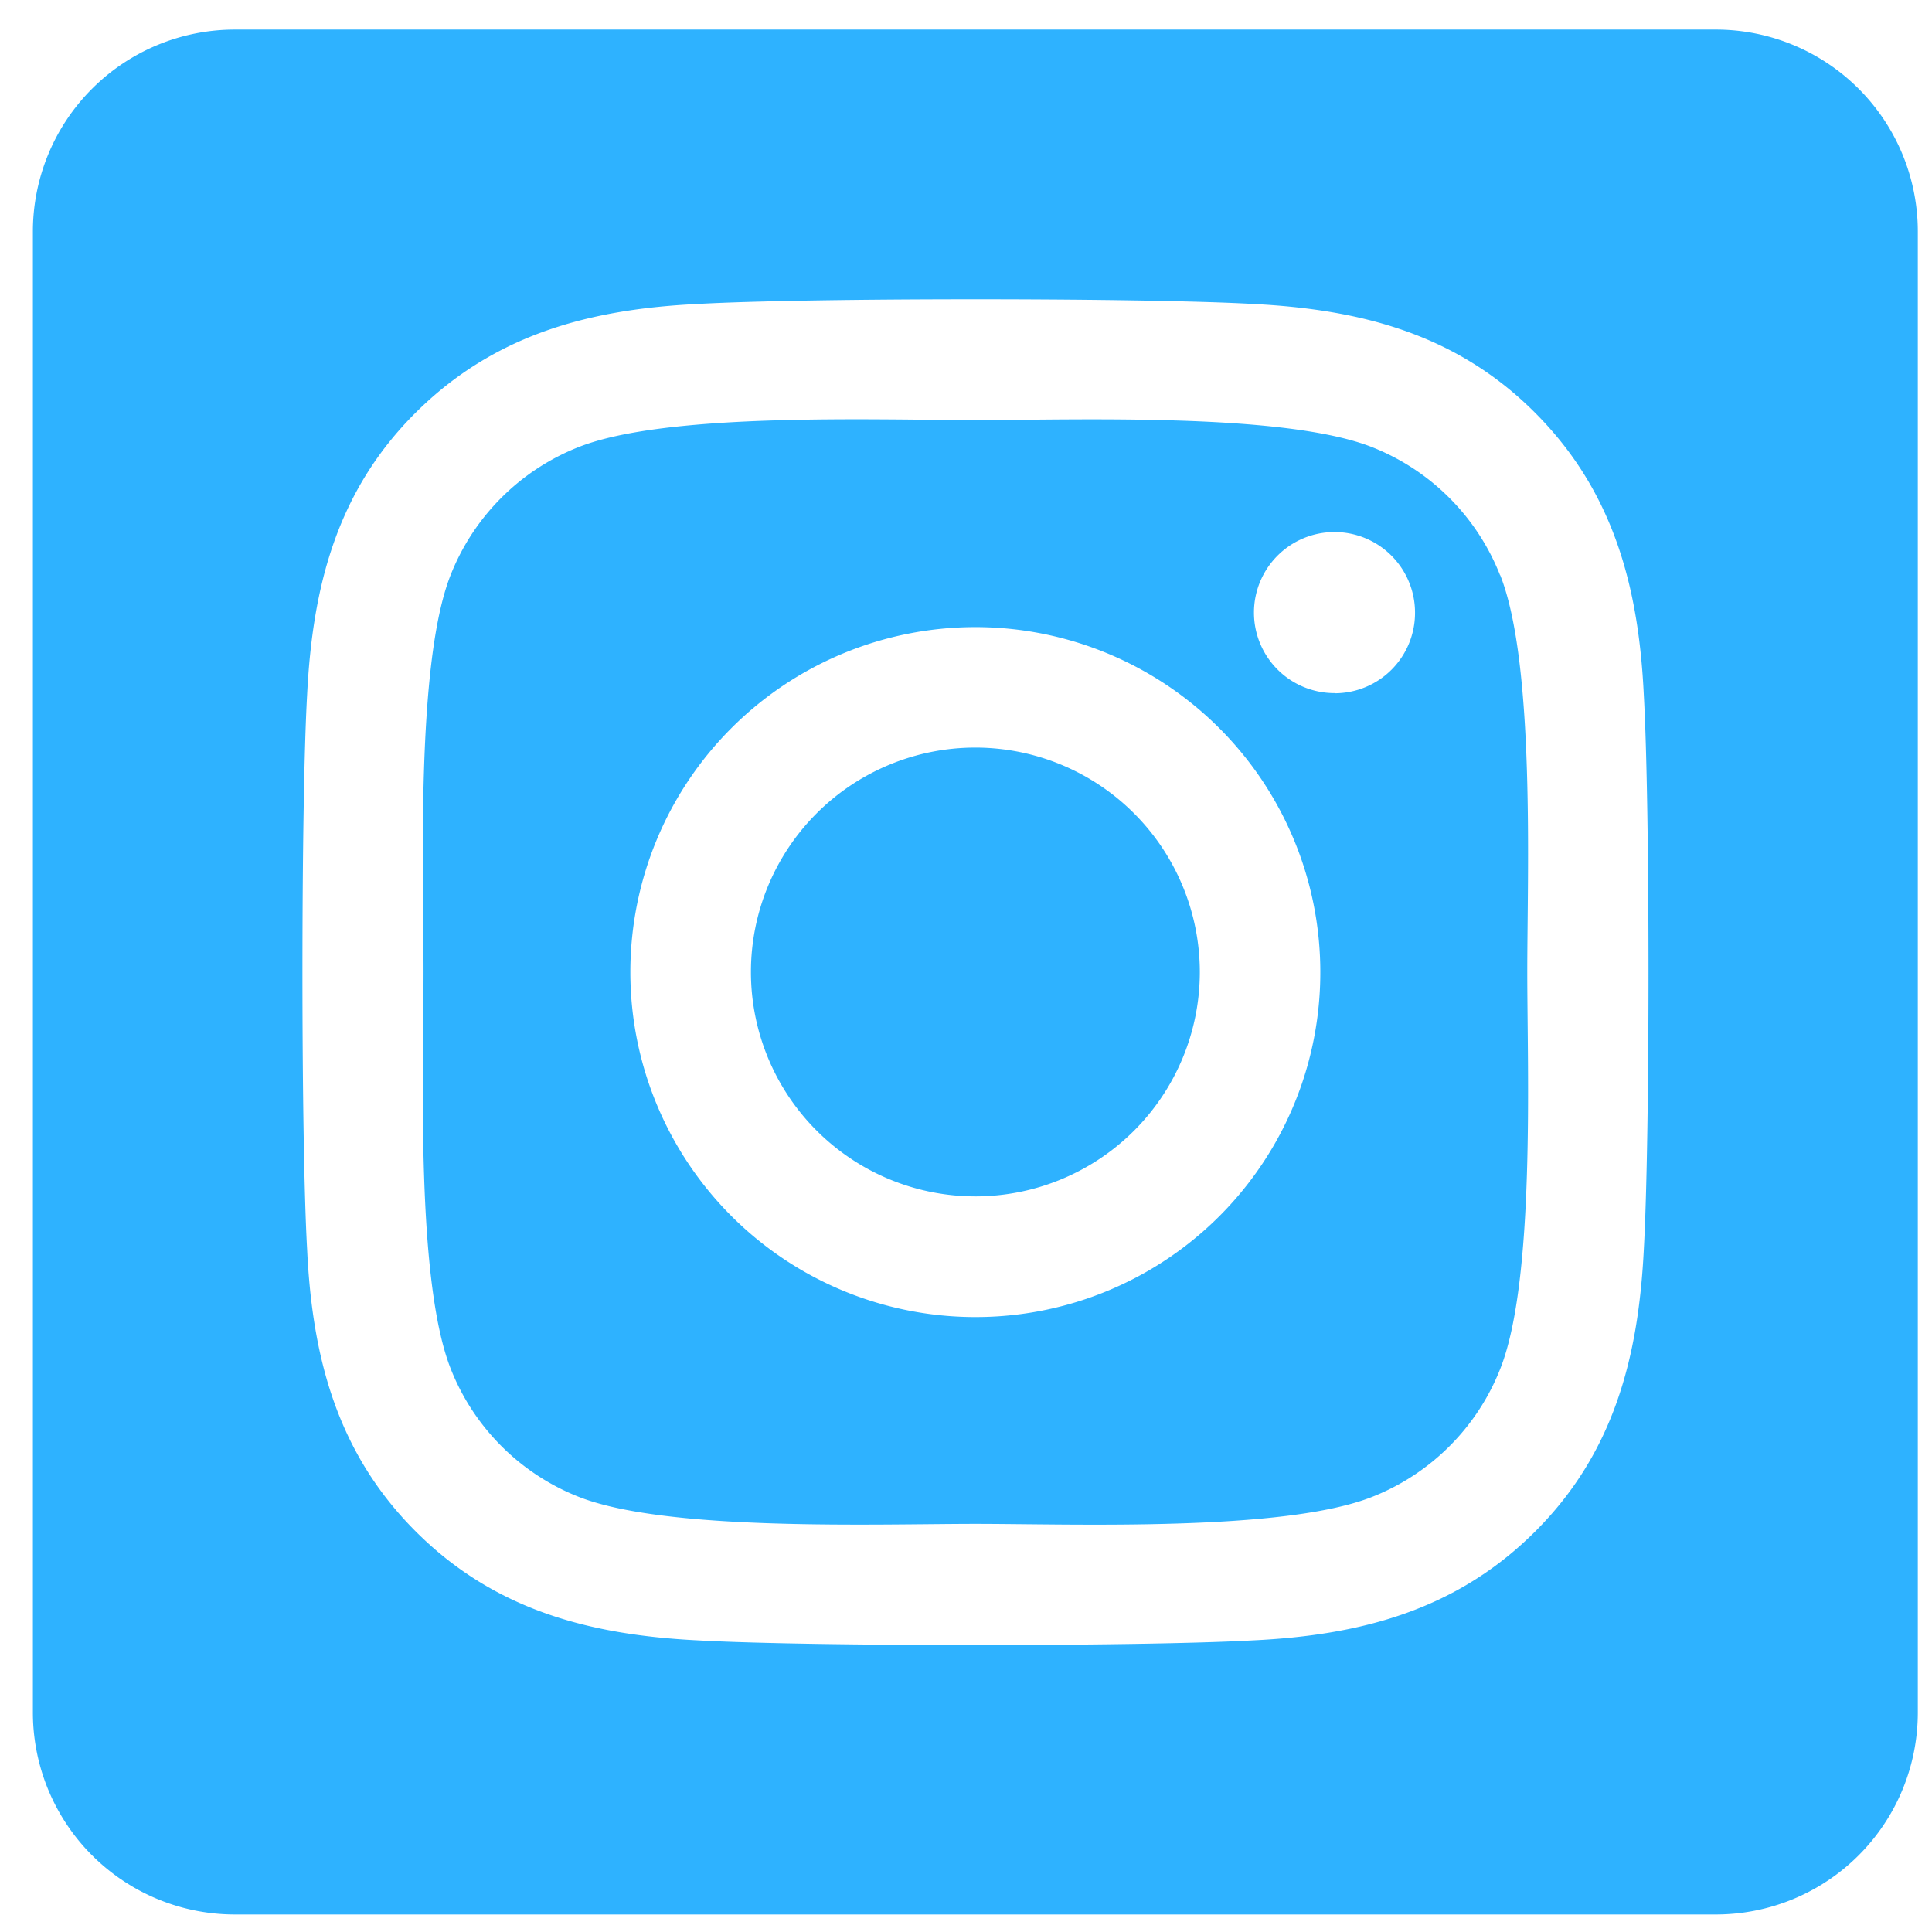 <?xml version="1.0" encoding="UTF-8" standalone="no"?>
<svg
   xmlns:dc="http://purl.org/dc/elements/1.1/"
   xmlns:cc="http://creativecommons.org/ns#"
   xmlns:rdf="http://www.w3.org/1999/02/22-rdf-syntax-ns#"
   xmlns:svg="http://www.w3.org/2000/svg"
   xmlns="http://www.w3.org/2000/svg"
   xmlns:sodipodi="http://sodipodi.sourceforge.net/DTD/sodipodi-0.dtd"
   xmlns:inkscape="http://www.inkscape.org/namespaces/inkscape"
   inkscape:version="1.0 (4035a4fb49, 2020-05-01)"
   sodipodi:docname="instagram-square.svg"
   id="svg4"
   version="1.1"
   viewBox="0 0 41 41"
   width="41"
   height="41">
  <defs
     id="defs8" />
  <sodipodi:namedview
     inkscape:current-layer="svg4"
     inkscape:window-maximized="1"
     inkscape:window-y="-9"
     inkscape:window-x="2391"
     inkscape:cy="19.16685"
     inkscape:cx="-8.709945"
     inkscape:zoom="9.369165"
     showgrid="false"
     id="namedview6"
     inkscape:window-height="1001"
     inkscape:window-width="1920"
     inkscape:pageshadow="2"
     inkscape:pageopacity="0"
     guidetolerance="10"
     gridtolerance="10"
     objecttolerance="10"
     borderopacity="1"
     bordercolor="#666666"
     pagecolor="#ffffff"
     inkscape:document-rotation="0" />
  <path
     style="fill:#2eb2ff;fill-opacity:1;stroke-width:0.089"
     id="path2"
     d="m 20.698,15.865 a 4.763,4.762 0 1 0 4.764,4.763 4.766,4.766 0 0 0 -4.764,-4.763 z M 31.833,12.205 A 4.821,4.821 0 0 0 29.117,9.489 c -1.875,-0.74 -6.339,-0.574 -8.42,-0.574 -2.08,0 -6.54,-0.172 -8.421,0.574 A 4.821,4.821 0 0 0 9.562,12.205 c -0.739,1.875 -0.574,6.344 -0.574,8.422 0,2.079 -0.165,6.542 0.578,8.423 a 4.821,4.821 0 0 0 2.715,2.715 c 1.875,0.74 6.339,0.574 8.421,0.574 2.081,0 6.539,0.172 8.42,-0.574 a 4.821,4.821 0 0 0 2.715,-2.715 c 0.746,-1.875 0.574,-6.344 0.574,-8.422 0,-2.079 0.171,-6.541 -0.574,-8.422 z m -11.135,15.745 a 7.321,7.321 0 1 1 7.321,-7.321 7.312,7.312 0 0 1 -7.321,7.321 z m 7.623,-13.241 a 1.709,1.709 0 1 1 1.708,-1.709 1.705,1.705 0 0 1 -1.704,1.712 z M 36.412,0.628 H 4.984 A 4.286,4.286 0 0 0 0.698,4.913 V 36.342 A 4.286,4.286 0 0 0 4.984,40.628 h 31.429 a 4.286,4.286 0 0 0 4.286,-4.286 V 4.913 A 4.286,4.286 0 0 0 36.412,0.628 Z M 34.884,26.521 c -0.115,2.288 -0.637,4.316 -2.308,5.982 -1.671,1.666 -3.696,2.199 -5.982,2.308 -2.358,0.133 -9.428,0.133 -11.786,0 -2.288,-0.115 -4.309,-0.638 -5.982,-2.308 -1.673,-1.67 -2.199,-3.698 -2.308,-5.982 -0.133,-2.359 -0.133,-9.429 0,-11.786 0.115,-2.288 0.631,-4.316 2.308,-5.982 1.677,-1.666 3.703,-2.193 5.982,-2.302 2.358,-0.133 9.428,-0.133 11.786,0 2.288,0.115 4.315,0.638 5.982,2.308 1.667,1.67 2.199,3.698 2.308,5.987 0.133,2.35 0.133,9.414 0,11.775 z" />
</svg>
